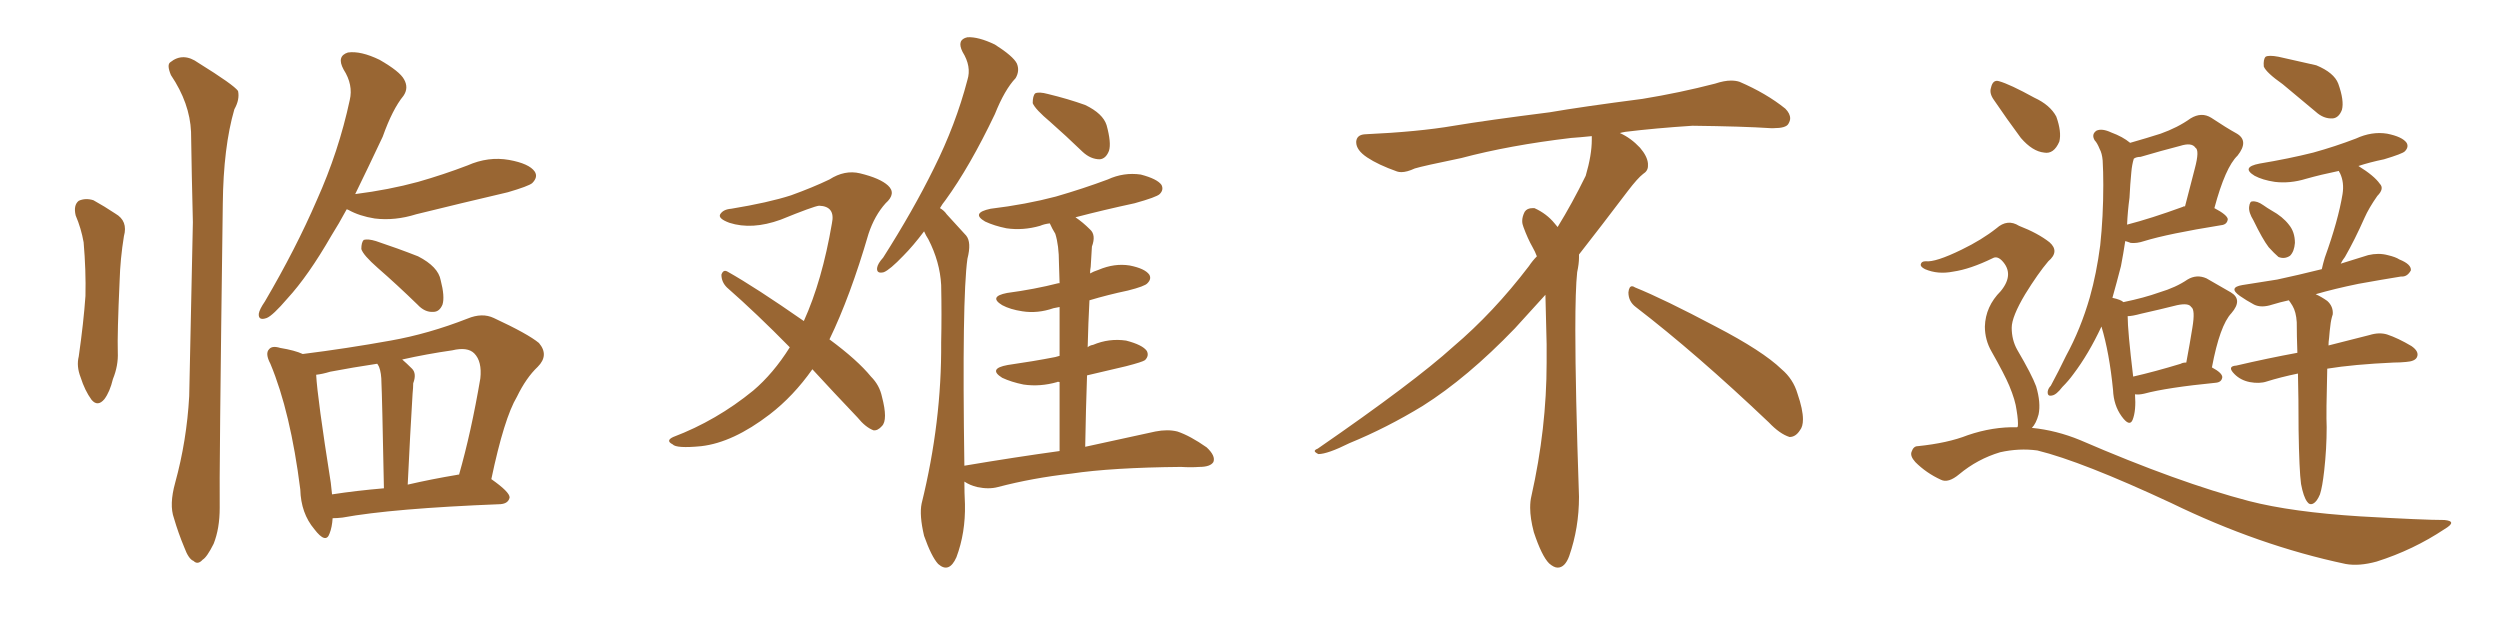 <svg xmlns="http://www.w3.org/2000/svg" xmlns:xlink="http://www.w3.org/1999/xlink" width="600" height="150"><path fill="#996633" padding="10" d="M18.16 51.71L18.16 51.71Q17.58 49.22 18.90 48.19L18.90 48.19Q20.51 47.46 22.41 48.05L22.41 48.05Q25.05 49.51 27.69 51.27L27.69 51.27Q30.76 53.03 29.74 56.69L29.74 56.69Q28.86 62.11 28.71 67.38L28.71 67.38Q28.13 80.13 28.27 84.52L28.27 84.52Q28.42 87.74 27.10 90.97L27.10 90.97Q26.37 94.04 25.05 95.80L25.05 95.80Q23.44 97.71 21.97 95.95L21.97 95.95Q20.36 93.75 19.34 90.53L19.34 90.53Q18.31 87.89 18.90 85.55L18.90 85.55Q20.07 77.34 20.51 71.04L20.51 71.04Q20.65 64.89 20.07 58.15L20.07 58.15Q19.48 54.79 18.16 51.71ZM42.04 115.87L42.04 115.87Q44.82 105.76 45.41 95.07L45.41 95.07Q45.85 73.24 46.29 53.32L46.29 53.32Q46.00 41.75 45.85 31.64L45.85 31.64Q45.56 24.76 41.02 18.02L41.02 18.02Q39.99 15.53 40.87 14.94L40.87 14.94Q43.95 12.45 47.61 15.09L47.61 15.09Q56.10 20.36 57.13 21.83L57.13 21.83Q57.57 23.88 56.25 26.22L56.25 26.22Q53.61 35.30 53.47 48.93L53.47 48.93Q52.59 114.70 52.73 121.88L52.73 121.88Q52.73 126.86 51.27 130.52L51.27 130.52Q49.66 133.74 48.63 134.33L48.63 134.33Q47.46 135.64 46.44 134.62L46.44 134.62Q45.26 134.18 44.24 131.40L44.24 131.40Q42.77 127.88 41.75 124.37L41.75 124.37Q40.58 121.14 42.04 115.87ZM83.20 50.24L83.20 50.24Q81.30 53.76 79.54 56.54L79.54 56.54Q73.97 66.21 68.99 71.63L68.99 71.63Q65.48 75.73 64.01 76.32L64.01 76.32Q61.96 77.05 62.11 75.29L62.11 75.29Q62.26 74.27 63.57 72.36L63.57 72.36Q71.04 59.62 76.03 48.05L76.03 48.05Q81.30 36.33 83.94 24.02L83.94 24.02Q84.81 20.36 82.47 16.70L82.47 16.70Q80.71 13.48 83.50 12.60L83.50 12.60Q86.57 12.16 91.11 14.36L91.11 14.36Q95.95 17.14 96.97 19.04L96.97 19.04Q98.14 21.09 96.83 23.00L96.83 23.00Q94.19 26.22 91.85 32.81L91.85 32.81Q88.33 40.28 85.25 46.58L85.25 46.58Q93.31 45.56 100.34 43.65L100.34 43.65Q106.49 41.89 112.21 39.70L112.21 39.70Q117.19 37.50 122.17 38.38L122.17 38.38Q127.00 39.26 128.32 41.16L128.32 41.16Q129.20 42.48 127.73 43.95L127.73 43.95Q126.86 44.68 121.88 46.14L121.88 46.14Q110.60 48.78 99.90 51.42L99.90 51.42Q94.78 53.03 89.94 52.44L89.94 52.44Q86.28 51.86 83.64 50.39L83.64 50.39Q83.35 50.24 83.20 50.24ZM90.67 64.31L90.67 64.31Q87.16 61.23 86.72 59.77L86.72 59.77Q86.72 58.15 87.30 57.57L87.30 57.57Q88.33 57.28 90.23 57.86L90.23 57.86Q95.51 59.62 100.34 61.52L100.34 61.52Q105.18 64.01 105.76 67.24L105.76 67.24Q106.79 71.19 106.20 73.10L106.20 73.10Q105.47 74.85 104.00 74.85L104.00 74.85Q101.95 75 100.20 73.10L100.20 73.10Q95.21 68.26 90.67 64.31ZM79.83 124.37L79.83 124.37Q79.69 126.56 79.10 128.03L79.10 128.03Q78.22 130.66 75.44 127.00L75.44 127.00Q72.22 123.19 72.07 117.48L72.07 117.48Q69.73 98.88 64.89 87.30L64.89 87.30Q63.57 84.81 64.60 83.79L64.60 83.79Q65.33 82.91 67.24 83.50L67.24 83.50Q70.75 84.08 72.66 84.96L72.66 84.96Q83.20 83.64 93.75 81.74L93.75 81.74Q102.83 80.13 112.21 76.46L112.21 76.46Q115.72 75 118.51 76.32L118.51 76.32Q126.71 80.13 129.35 82.32L129.35 82.32Q131.84 85.25 129.05 88.04L129.05 88.04Q126.27 90.67 124.07 95.21L124.07 95.21Q121.00 100.34 117.92 114.99L117.92 114.99Q122.31 118.07 122.31 119.38L122.31 119.38Q122.02 120.85 120.12 121.00L120.12 121.00Q94.19 122.02 82.18 124.22L82.18 124.22Q80.86 124.37 79.83 124.37ZM109.72 113.96L109.72 113.96Q110.01 113.82 110.16 113.96L110.16 113.96Q113.09 103.71 115.28 90.82L115.28 90.82Q115.72 86.72 113.82 84.81L113.82 84.81Q112.21 83.20 108.54 84.08L108.54 84.08Q102.39 84.96 96.53 86.28L96.53 86.28Q97.56 87.16 98.88 88.48L98.88 88.48Q100.05 89.65 99.17 91.99L99.17 91.99Q99.17 93.02 99.02 94.48L99.02 94.48Q98.44 103.86 97.85 116.31L97.85 116.31Q103.56 114.99 109.72 113.96ZM79.69 118.65L79.69 118.65L79.69 118.65Q85.40 117.77 92.14 117.19L92.14 117.19Q91.70 94.63 91.55 91.99L91.55 91.99Q91.55 89.50 90.97 88.04L90.97 88.04Q90.67 87.45 90.53 87.30L90.53 87.30Q84.67 88.18 79.25 89.21L79.25 89.21Q77.34 89.79 75.88 89.94L75.88 89.94Q76.17 95.51 79.39 115.87L79.39 115.87Q79.54 117.19 79.69 118.65ZM194.97 88.62L194.97 88.62Q190.43 95.07 184.72 99.46L184.72 99.46Q175.93 106.20 168.31 107.08L168.31 107.08Q162.30 107.67 161.43 106.64L161.43 106.64Q159.67 105.76 161.57 104.88L161.57 104.88Q171.97 100.93 180.76 93.75L180.76 93.75Q185.60 89.65 189.55 83.35L189.55 83.35Q181.64 75.29 174.46 68.99L174.46 68.99Q173.14 67.68 173.14 65.92L173.14 65.92Q173.58 64.60 174.61 65.19L174.61 65.19Q181.35 68.99 192.92 77.05L192.92 77.05Q197.31 67.38 199.66 53.61L199.66 53.61Q200.54 49.51 196.58 49.37L196.58 49.37Q195.26 49.51 187.35 52.73L187.35 52.73Q180.47 55.22 175.05 53.47L175.05 53.47Q172.27 52.44 172.85 51.42L172.85 51.42Q173.58 50.24 175.49 50.10L175.49 50.10Q184.42 48.63 189.84 46.88L189.84 46.88Q195.12 44.97 199.07 43.07L199.07 43.07Q202.73 40.72 206.40 41.60L206.40 41.60Q211.23 42.77 213.13 44.53L213.13 44.53Q215.19 46.44 212.55 48.78L212.55 48.78Q209.91 51.71 208.45 56.10L208.45 56.10Q204.05 71.19 199.07 81.45L199.07 81.45Q205.81 86.43 209.03 90.38L209.03 90.38Q211.08 92.43 211.67 95.21L211.67 95.21Q213.13 100.78 211.67 102.25L211.67 102.25Q210.64 103.42 209.62 103.27L209.62 103.27Q207.71 102.54 205.81 100.20L205.81 100.20Q199.95 94.04 194.97 88.62ZM252.10 29.30L252.10 29.30Q248.44 26.22 247.85 24.76L247.85 24.76Q247.85 23.00 248.44 22.41L248.44 22.41Q249.32 21.97 251.51 22.56L251.51 22.56Q256.35 23.73 260.45 25.20L260.45 25.20Q264.70 27.25 265.58 30.03L265.58 30.03Q266.75 34.28 266.16 36.18L266.16 36.18Q265.43 38.09 263.96 38.23L263.96 38.23Q261.77 38.23 259.86 36.47L259.86 36.47Q255.76 32.52 252.10 29.30ZM254.30 108.25L254.30 108.25L254.30 108.25Q254.30 98.88 254.30 91.70L254.30 91.70Q253.86 91.55 253.71 91.70L253.71 91.70Q249.61 92.87 245.65 92.29L245.65 92.29Q242.72 91.70 240.53 90.67L240.53 90.67Q237.01 88.48 241.85 87.60L241.85 87.60Q248.00 86.72 253.27 85.69L253.27 85.69Q253.71 85.55 254.30 85.40L254.30 85.40Q254.30 78.22 254.30 73.68L254.30 73.68Q253.42 73.83 252.83 73.97L252.83 73.97Q249.02 75.29 245.36 74.71L245.36 74.71Q242.43 74.27 240.53 73.24L240.53 73.24Q237.16 71.19 241.70 70.31L241.70 70.31Q248.29 69.43 254.00 67.97L254.00 67.97Q254.15 67.97 254.30 67.97L254.30 67.97Q254.15 64.16 254.15 63.13L254.15 63.13Q254.15 58.89 253.27 56.10L253.27 56.10Q252.54 54.93 251.95 53.61L251.95 53.61Q250.63 53.76 249.61 54.20L249.61 54.20Q245.51 55.37 241.55 54.79L241.55 54.79Q238.62 54.20 236.43 53.17L236.43 53.17Q232.91 51.12 237.74 50.10L237.74 50.10Q246.24 49.07 253.42 47.17L253.42 47.17Q260.01 45.26 265.87 43.07L265.87 43.07Q269.68 41.31 273.78 41.89L273.78 41.89Q277.73 42.92 278.76 44.38L278.76 44.38Q279.35 45.56 278.32 46.58L278.32 46.58Q277.59 47.31 272.31 48.78L272.31 48.78Q264.84 50.39 258.11 52.15L258.11 52.15Q259.86 53.32 261.62 55.08L261.62 55.08Q263.09 56.40 262.06 59.18L262.06 59.18Q261.91 61.23 261.77 64.01L261.77 64.01Q261.62 64.75 261.62 65.63L261.62 65.63Q262.35 65.19 263.67 64.75L263.67 64.75Q267.48 63.13 271.14 63.72L271.14 63.72Q274.80 64.45 275.83 65.92L275.83 65.92Q276.42 66.94 275.39 67.97L275.39 67.97Q274.80 68.70 270.70 69.73L270.70 69.73Q265.87 70.75 261.47 72.07L261.47 72.07Q261.18 77.49 261.04 83.35L261.04 83.35Q261.47 82.91 262.35 82.76L262.35 82.76Q266.16 81.15 270.26 81.74L270.26 81.74Q274.22 82.76 275.24 84.23L275.24 84.23Q275.83 85.40 274.80 86.43L274.80 86.43Q274.22 86.87 270.26 87.89L270.26 87.89Q265.43 89.06 260.89 90.09L260.89 90.09Q260.60 98.29 260.45 107.23L260.45 107.23Q270.70 105.03 277.29 103.56L277.29 103.56Q280.22 102.98 282.57 103.56L282.57 103.56Q285.64 104.59 289.60 107.37L289.60 107.37Q291.80 109.42 291.21 110.89L291.21 110.89Q290.48 112.06 287.84 112.06L287.84 112.06Q285.79 112.21 283.45 112.06L283.45 112.06Q266.89 112.21 257.08 113.67L257.08 113.67Q247.85 114.70 239.50 116.89L239.50 116.89Q237.30 117.48 234.52 116.89L234.52 116.89Q232.76 116.46 231.45 115.58L231.45 115.58Q231.45 118.21 231.59 121.00L231.59 121.00Q231.74 127.88 229.54 133.74L229.54 133.74Q227.78 137.70 225.15 135.35L225.15 135.35Q223.54 133.59 221.78 128.61L221.78 128.61Q220.61 123.63 221.19 120.85L221.19 120.85Q226.03 101.22 225.88 82.18L225.88 82.18Q226.03 75.59 225.88 68.41L225.88 68.41Q225.59 62.84 222.80 57.42L222.80 57.42Q222.22 56.54 221.78 55.52L221.78 55.52Q219.14 59.03 216.80 61.38L216.80 61.38Q213.57 64.75 212.11 65.33L212.11 65.33Q210.35 65.77 210.50 64.31L210.50 64.31Q210.64 63.28 211.96 61.82L211.96 61.82Q219.14 50.54 224.12 40.43L224.12 40.43Q229.39 29.88 232.18 19.19L232.18 19.19Q233.20 15.97 231.01 12.45L231.01 12.45Q229.54 9.52 232.18 8.94L232.18 8.94Q234.81 8.79 238.77 10.69L238.77 10.69Q243.16 13.48 244.04 15.23L244.04 15.23Q244.78 16.99 243.75 18.75L243.75 18.75Q241.11 21.53 238.77 27.39L238.77 27.39Q232.76 39.99 226.90 48.05L226.90 48.05Q226.17 48.93 225.59 49.95L225.59 49.95Q226.61 50.54 227.20 51.42L227.20 51.42Q229.10 53.47 231.88 56.54L231.88 56.54Q233.20 58.15 232.18 62.11L232.18 62.11Q230.86 71.63 231.45 111.77L231.45 111.77Q243.60 109.72 254.30 108.25ZM392.58 73.68L392.58 73.68Q390.82 72.36 390.82 70.17L390.82 70.17Q390.97 68.70 391.70 68.70L391.70 68.70Q391.99 68.70 392.43 68.99L392.43 68.99Q399.32 71.78 411.77 78.37L411.77 78.37Q423.05 84.23 427.59 88.62L427.59 88.62Q430.37 90.97 431.40 94.48L431.40 94.48Q432.71 98.29 432.71 100.63L432.71 100.63Q432.71 102.39 431.98 103.27L431.98 103.27Q430.96 104.88 429.49 104.88L429.49 104.88Q427.15 104.15 424.51 101.37L424.51 101.37Q407.08 84.81 392.58 73.68ZM382.03 33.54L382.03 33.54L382.03 32.67Q379.25 32.96 377.05 33.11L377.05 33.11Q362.26 34.86 350.68 37.94L350.68 37.94Q341.46 39.84 339.55 40.43L339.55 40.43Q337.65 41.31 336.33 41.31L336.33 41.31Q335.74 41.31 335.30 41.16L335.30 41.16Q330.76 39.55 328.13 37.79L328.13 37.79Q325.49 36.04 325.49 34.13L325.49 34.13L325.49 33.98Q325.63 32.37 327.54 32.23L327.54 32.23Q340.43 31.64 348.93 30.18L348.93 30.18Q356.84 28.86 371.92 26.95L371.92 26.95Q379.54 25.63 394.19 23.73L394.19 23.73Q403.13 22.27 411.62 20.07L411.62 20.07Q413.82 19.34 415.43 19.34L415.43 19.34Q416.60 19.34 417.48 19.63L417.48 19.63Q423.93 22.41 428.47 26.07L428.47 26.07Q429.64 27.25 429.64 28.42L429.64 28.42Q429.64 29.00 429.20 29.74L429.20 29.74Q428.61 30.76 425.68 30.76L425.68 30.76L424.95 30.76Q418.21 30.32 406.20 30.18L406.20 30.18Q397.27 30.76 390.09 31.64L390.09 31.64Q389.21 31.79 388.77 31.93L388.77 31.93Q391.41 33.11 393.60 35.45L393.60 35.45Q395.36 37.50 395.51 39.26L395.51 39.26L395.51 39.84Q395.51 41.02 394.34 41.75L394.34 41.75Q393.02 42.77 390.67 45.85L390.67 45.85Q384.23 54.35 378.96 61.08L378.96 61.08L378.96 61.82Q378.96 63.28 378.52 65.33L378.52 65.33Q378.08 69.43 378.08 79.25L378.08 79.25Q378.08 93.46 378.96 119.24L378.96 119.24Q378.96 126.71 376.61 133.45L376.61 133.45Q375.59 136.23 373.83 136.23L373.83 136.23Q372.95 136.23 371.78 135.21L371.78 135.21Q370.02 133.45 368.12 127.73L368.12 127.73Q367.24 124.37 367.24 121.88L367.24 121.88Q367.24 120.26 367.53 119.09L367.53 119.09Q371.19 102.83 371.19 87.01L371.19 87.01L371.19 82.62Q371.04 76.61 370.90 70.75L370.90 70.75Q366.80 75.29 363.57 78.81L363.57 78.81Q352.15 90.67 341.46 97.41L341.46 97.41Q332.81 102.69 323.88 106.35L323.88 106.35Q318.60 108.98 316.41 108.98L316.41 108.98Q315.53 108.54 315.53 108.25L315.53 108.25Q315.53 107.96 316.26 107.67L316.26 107.67Q339.40 91.70 348.78 83.20L348.78 83.20Q358.45 75 366.94 63.87L366.94 63.87Q367.82 62.55 368.85 61.52L368.85 61.52Q368.41 60.35 367.82 59.33L367.82 59.33Q366.65 57.28 365.63 54.49L365.63 54.49Q365.33 53.76 365.33 53.03L365.33 53.03Q365.33 52.00 365.92 50.83L365.92 50.83Q366.50 49.95 367.82 49.95L367.82 49.95L368.26 49.95Q371.19 51.27 373.10 53.61L373.10 53.61Q373.39 53.91 373.83 54.49L373.83 54.49Q377.34 48.78 380.57 42.19L380.57 42.19Q382.03 37.21 382.03 33.54ZM512.40 94.63L512.40 94.63Q512.70 98.58 511.82 100.78L511.82 100.78Q511.08 102.54 509.18 99.90L509.18 99.90Q507.28 97.27 507.13 93.60L507.13 93.60Q506.25 84.67 504.35 78.37L504.35 78.37Q501.27 84.96 497.61 89.79L497.61 89.79Q496.44 91.41 494.97 92.87L494.97 92.87Q493.51 94.78 492.48 94.92L492.48 94.92Q491.31 95.21 491.46 93.90L491.46 93.90Q491.60 93.16 492.19 92.58L492.19 92.58Q494.09 89.06 495.85 85.40L495.85 85.40Q499.37 78.96 501.56 71.34L501.56 71.34Q503.17 65.63 504.05 58.89L504.05 58.89Q504.79 52.00 504.79 44.38L504.79 44.38Q504.79 41.16 504.64 38.53L504.64 38.53Q504.49 36.77 503.91 35.74L503.91 35.74Q503.32 34.28 502.73 33.69L502.73 33.69Q501.86 32.23 503.17 31.35L503.17 31.35Q504.49 30.76 506.69 31.79L506.69 31.79Q509.47 32.81 511.23 34.28L511.23 34.28Q515.33 33.11 518.55 32.08L518.55 32.08Q522.66 30.62 525.73 28.42L525.73 28.42Q528.37 26.81 530.71 28.27L530.71 28.27Q534.23 30.62 536.87 32.08L536.87 32.08Q539.79 33.84 537.01 37.35L537.01 37.35Q534.08 40.14 531.45 49.95L531.45 49.95Q534.52 51.56 534.67 52.59L534.67 52.59Q534.52 53.91 533.06 54.05L533.06 54.05Q520.31 56.10 514.60 57.86L514.60 57.86Q512.84 58.45 511.38 58.30L511.38 58.30Q510.64 58.01 510.06 57.86L510.06 57.86Q509.62 60.79 509.03 63.87L509.03 63.87Q508.01 67.82 506.98 71.48L506.98 71.48Q509.03 71.92 509.62 72.51L509.62 72.51Q514.60 71.48 518.26 70.17L518.26 70.17Q522.22 68.99 525 67.09L525 67.09Q527.20 65.77 529.54 66.80L529.54 66.80Q533.06 68.85 535.40 70.17L535.40 70.17Q538.33 71.92 535.55 75.15L535.55 75.15Q532.76 78.08 530.86 88.18L530.86 88.18Q533.35 89.50 533.35 90.53L533.35 90.53Q533.20 91.70 531.88 91.85L531.88 91.85Q520.02 93.02 514.60 94.48L514.60 94.48Q513.28 94.78 512.40 94.63ZM523.39 87.30L523.39 87.30Q523.83 87.01 524.71 87.01L524.71 87.01Q525.59 82.32 526.17 78.66L526.17 78.66Q526.90 74.27 525.88 73.68L525.88 73.68Q525.29 72.66 522.51 73.24L522.51 73.24Q518.41 74.27 513.87 75.29L513.87 75.29Q511.67 75.88 510.64 75.88L510.64 75.88Q510.64 79.39 511.96 90.38L511.96 90.38Q517.09 89.21 523.39 87.30ZM511.08 47.46L511.08 47.46Q510.64 50.68 510.50 53.91L510.50 53.91Q516.21 52.44 523.83 49.66L523.83 49.66Q523.97 49.51 524.41 49.51L524.41 49.51Q525.73 44.53 526.76 40.43L526.76 40.43Q527.93 36.04 526.90 35.45L526.90 35.45Q526.03 34.13 523.24 35.01L523.24 35.01Q518.70 36.18 513.72 37.65L513.72 37.65Q512.70 37.65 512.11 38.09L512.11 38.09Q511.67 39.55 511.52 41.31L511.52 41.31Q511.23 44.24 511.08 47.46ZM547.85 20.21L547.85 20.21Q543.90 17.43 543.31 15.97L543.31 15.97Q543.16 14.21 543.75 13.62L543.75 13.62Q544.48 13.18 546.83 13.62L546.83 13.62Q551.51 14.65 555.91 15.67L555.91 15.67Q560.16 17.43 561.18 20.07L561.18 20.07Q562.65 24.17 562.06 26.37L562.06 26.37Q561.33 28.27 559.86 28.42L559.86 28.42Q557.67 28.56 555.76 26.81L555.76 26.81Q551.51 23.29 547.85 20.21ZM540.82 52.88L540.82 52.88Q539.65 50.98 539.79 49.66L539.79 49.66Q539.94 48.34 540.53 48.34L540.53 48.34Q541.70 48.19 543.16 49.22L543.16 49.22Q544.19 49.95 545.21 50.54L545.21 50.54Q547.85 52.00 549.32 53.91L549.32 53.91Q550.78 55.66 550.78 58.30L550.78 58.30Q550.63 60.35 549.61 61.38L549.61 61.38Q548.29 62.26 546.83 61.67L546.83 61.67Q545.80 60.79 544.48 59.33L544.48 59.33Q543.02 57.42 540.82 52.88ZM552.25 116.16L552.25 116.16Q551.81 112.94 551.66 103.13L551.66 103.13Q551.66 95.51 551.51 89.65L551.51 89.65Q547.27 90.53 544.04 91.55L544.04 91.55Q542.29 92.14 539.94 91.70L539.94 91.70Q537.74 91.26 536.28 89.79L536.28 89.79Q534.38 87.89 536.72 87.74L536.72 87.74Q544.19 85.99 551.37 84.67L551.37 84.67Q551.22 80.57 551.22 77.34L551.22 77.34Q551.07 74.85 550.20 73.39L550.20 73.39Q549.76 72.66 549.32 72.07L549.32 72.07Q547.27 72.51 545.36 73.10L545.36 73.10Q542.72 73.97 540.97 73.10L540.97 73.10Q539.06 72.07 537.60 71.04L537.60 71.04Q534.67 68.99 538.18 68.41L538.18 68.41Q542.58 67.68 546.53 67.09L546.53 67.09Q551.37 66.06 557.23 64.60L557.23 64.60Q557.52 63.28 557.96 61.82L557.96 61.82Q561.18 52.88 562.21 46.58L562.21 46.58Q562.65 43.80 561.62 41.60L561.62 41.60Q561.33 41.16 561.33 41.02L561.33 41.02Q557.08 41.89 553.42 42.92L553.42 42.92Q549.61 44.09 545.95 43.65L545.95 43.65Q543.02 43.21 541.11 42.19L541.11 42.19Q537.74 40.14 542.29 39.26L542.29 39.26Q549.32 38.09 555.18 36.62L555.18 36.62Q560.45 35.16 565.43 33.25L565.43 33.25Q569.24 31.49 572.90 32.08L572.90 32.08Q576.56 32.81 577.59 34.28L577.59 34.28Q578.17 35.30 577.15 36.33L577.15 36.33Q576.56 36.91 572.17 38.23L572.17 38.23Q568.65 38.96 566.02 39.84L566.02 39.84Q569.82 42.19 571.14 44.09L571.14 44.09Q572.31 45.26 570.56 47.02L570.56 47.02Q568.51 49.95 567.48 52.29L567.48 52.29Q565.14 57.57 562.79 61.67L562.79 61.67Q562.21 62.40 561.77 63.28L561.77 63.28Q565.14 62.26 568.36 61.23L568.36 61.23Q570.85 60.64 573.05 61.23L573.05 61.23Q574.95 61.67 575.83 62.26L575.83 62.26Q578.76 63.43 578.61 64.89L578.61 64.89Q577.73 66.50 576.27 66.36L576.27 66.36Q571.73 67.09 566.02 68.12L566.02 68.12Q560.30 69.29 555.76 70.61L555.76 70.61Q557.08 71.19 558.54 72.22L558.54 72.22Q560.01 73.54 559.86 75.44L559.86 75.44Q559.42 76.76 559.28 78.22L559.28 78.22Q559.13 79.25 558.98 81.15L558.98 81.15Q558.84 82.03 558.84 82.91L558.84 82.91Q564.70 81.45 568.65 80.42L568.65 80.42Q571.00 79.69 572.90 80.27L572.90 80.27Q575.54 81.15 578.76 83.06L578.76 83.06Q580.66 84.38 580.08 85.69L580.08 85.69Q579.64 86.72 577.44 86.87L577.44 86.87Q575.98 87.01 574.51 87.01L574.51 87.01Q564.84 87.45 558.54 88.48L558.54 88.48Q558.25 99.32 558.40 102.54L558.40 102.54Q558.40 107.67 557.81 112.94L557.81 112.94Q557.37 116.89 556.79 118.65L556.79 118.65Q556.05 120.41 555.18 120.85L555.18 120.85Q554.30 121.29 553.71 120.41L553.71 120.41Q552.83 119.24 552.25 116.16ZM478.56 24.02L478.56 24.02Q477.39 22.41 477.83 21.09L477.83 21.09Q478.27 19.04 479.74 19.48L479.74 19.48Q482.37 20.21 488.23 23.44L488.23 23.44Q492.04 25.20 493.51 27.98L493.51 27.98Q494.82 31.64 494.24 33.98L494.24 33.98Q492.92 37.06 490.58 36.62L490.58 36.62Q487.79 36.33 485.01 33.11L485.01 33.11Q481.64 28.56 478.56 24.02ZM484.13 102.54L484.13 102.54L484.13 102.54Q484.13 102.39 484.28 102.39L484.28 102.39Q484.42 101.07 483.98 98.44L483.98 98.44Q483.69 96.09 482.23 92.58L482.23 92.58Q481.05 89.79 477.98 84.38L477.98 84.38Q476.37 81.59 476.37 78.37L476.37 78.37Q476.51 73.54 480.18 69.87L480.18 69.87Q483.54 65.77 480.47 62.55L480.47 62.55Q479.30 61.38 478.27 61.96L478.27 61.96Q472.85 64.60 468.75 65.19L468.75 65.19Q465.09 65.92 462.01 64.60L462.01 64.60Q460.84 64.01 460.99 63.43L460.99 63.43Q461.13 62.70 462.16 62.70L462.16 62.70Q464.50 62.99 470.80 59.91L470.80 59.91Q475.63 57.57 479.15 54.79L479.15 54.79Q481.79 52.44 484.57 54.20L484.57 54.20Q489.11 55.96 491.89 58.15L491.89 58.15Q494.38 60.35 491.60 62.70L491.60 62.70Q489.11 65.63 486.04 70.61L486.04 70.61Q482.81 76.03 482.81 78.66L482.81 78.66Q482.81 81.59 484.13 83.94L484.13 83.94Q487.65 89.94 488.67 92.72L488.67 92.72Q489.84 96.68 489.26 99.46L489.26 99.46Q488.67 101.66 487.65 102.69L487.65 102.69Q493.51 103.27 499.22 105.62L499.22 105.62Q522.95 115.87 539.79 120.26L539.79 120.26Q550.05 122.90 566.46 123.93L566.46 123.93Q581.69 124.80 586.67 124.80L586.67 124.80Q589.89 125.10 586.67 127.00L586.67 127.00Q579.20 131.98 570.41 134.77L570.41 134.77Q566.16 135.94 562.94 135.35L562.94 135.35Q542.14 130.96 521.04 120.70L521.04 120.70Q499.66 110.74 488.96 108.11L488.96 108.11Q484.57 107.52 480.03 108.54L480.03 108.54Q474.61 110.16 470.21 113.82L470.21 113.82Q467.58 116.02 465.82 115.14L465.82 115.14Q462.30 113.53 459.67 110.89L459.67 110.89Q458.35 109.42 458.79 108.40L458.79 108.40Q459.23 107.08 460.25 107.08L460.25 107.08Q467.43 106.35 472.27 104.44L472.27 104.44Q478.27 102.39 484.13 102.54Z"/></svg>